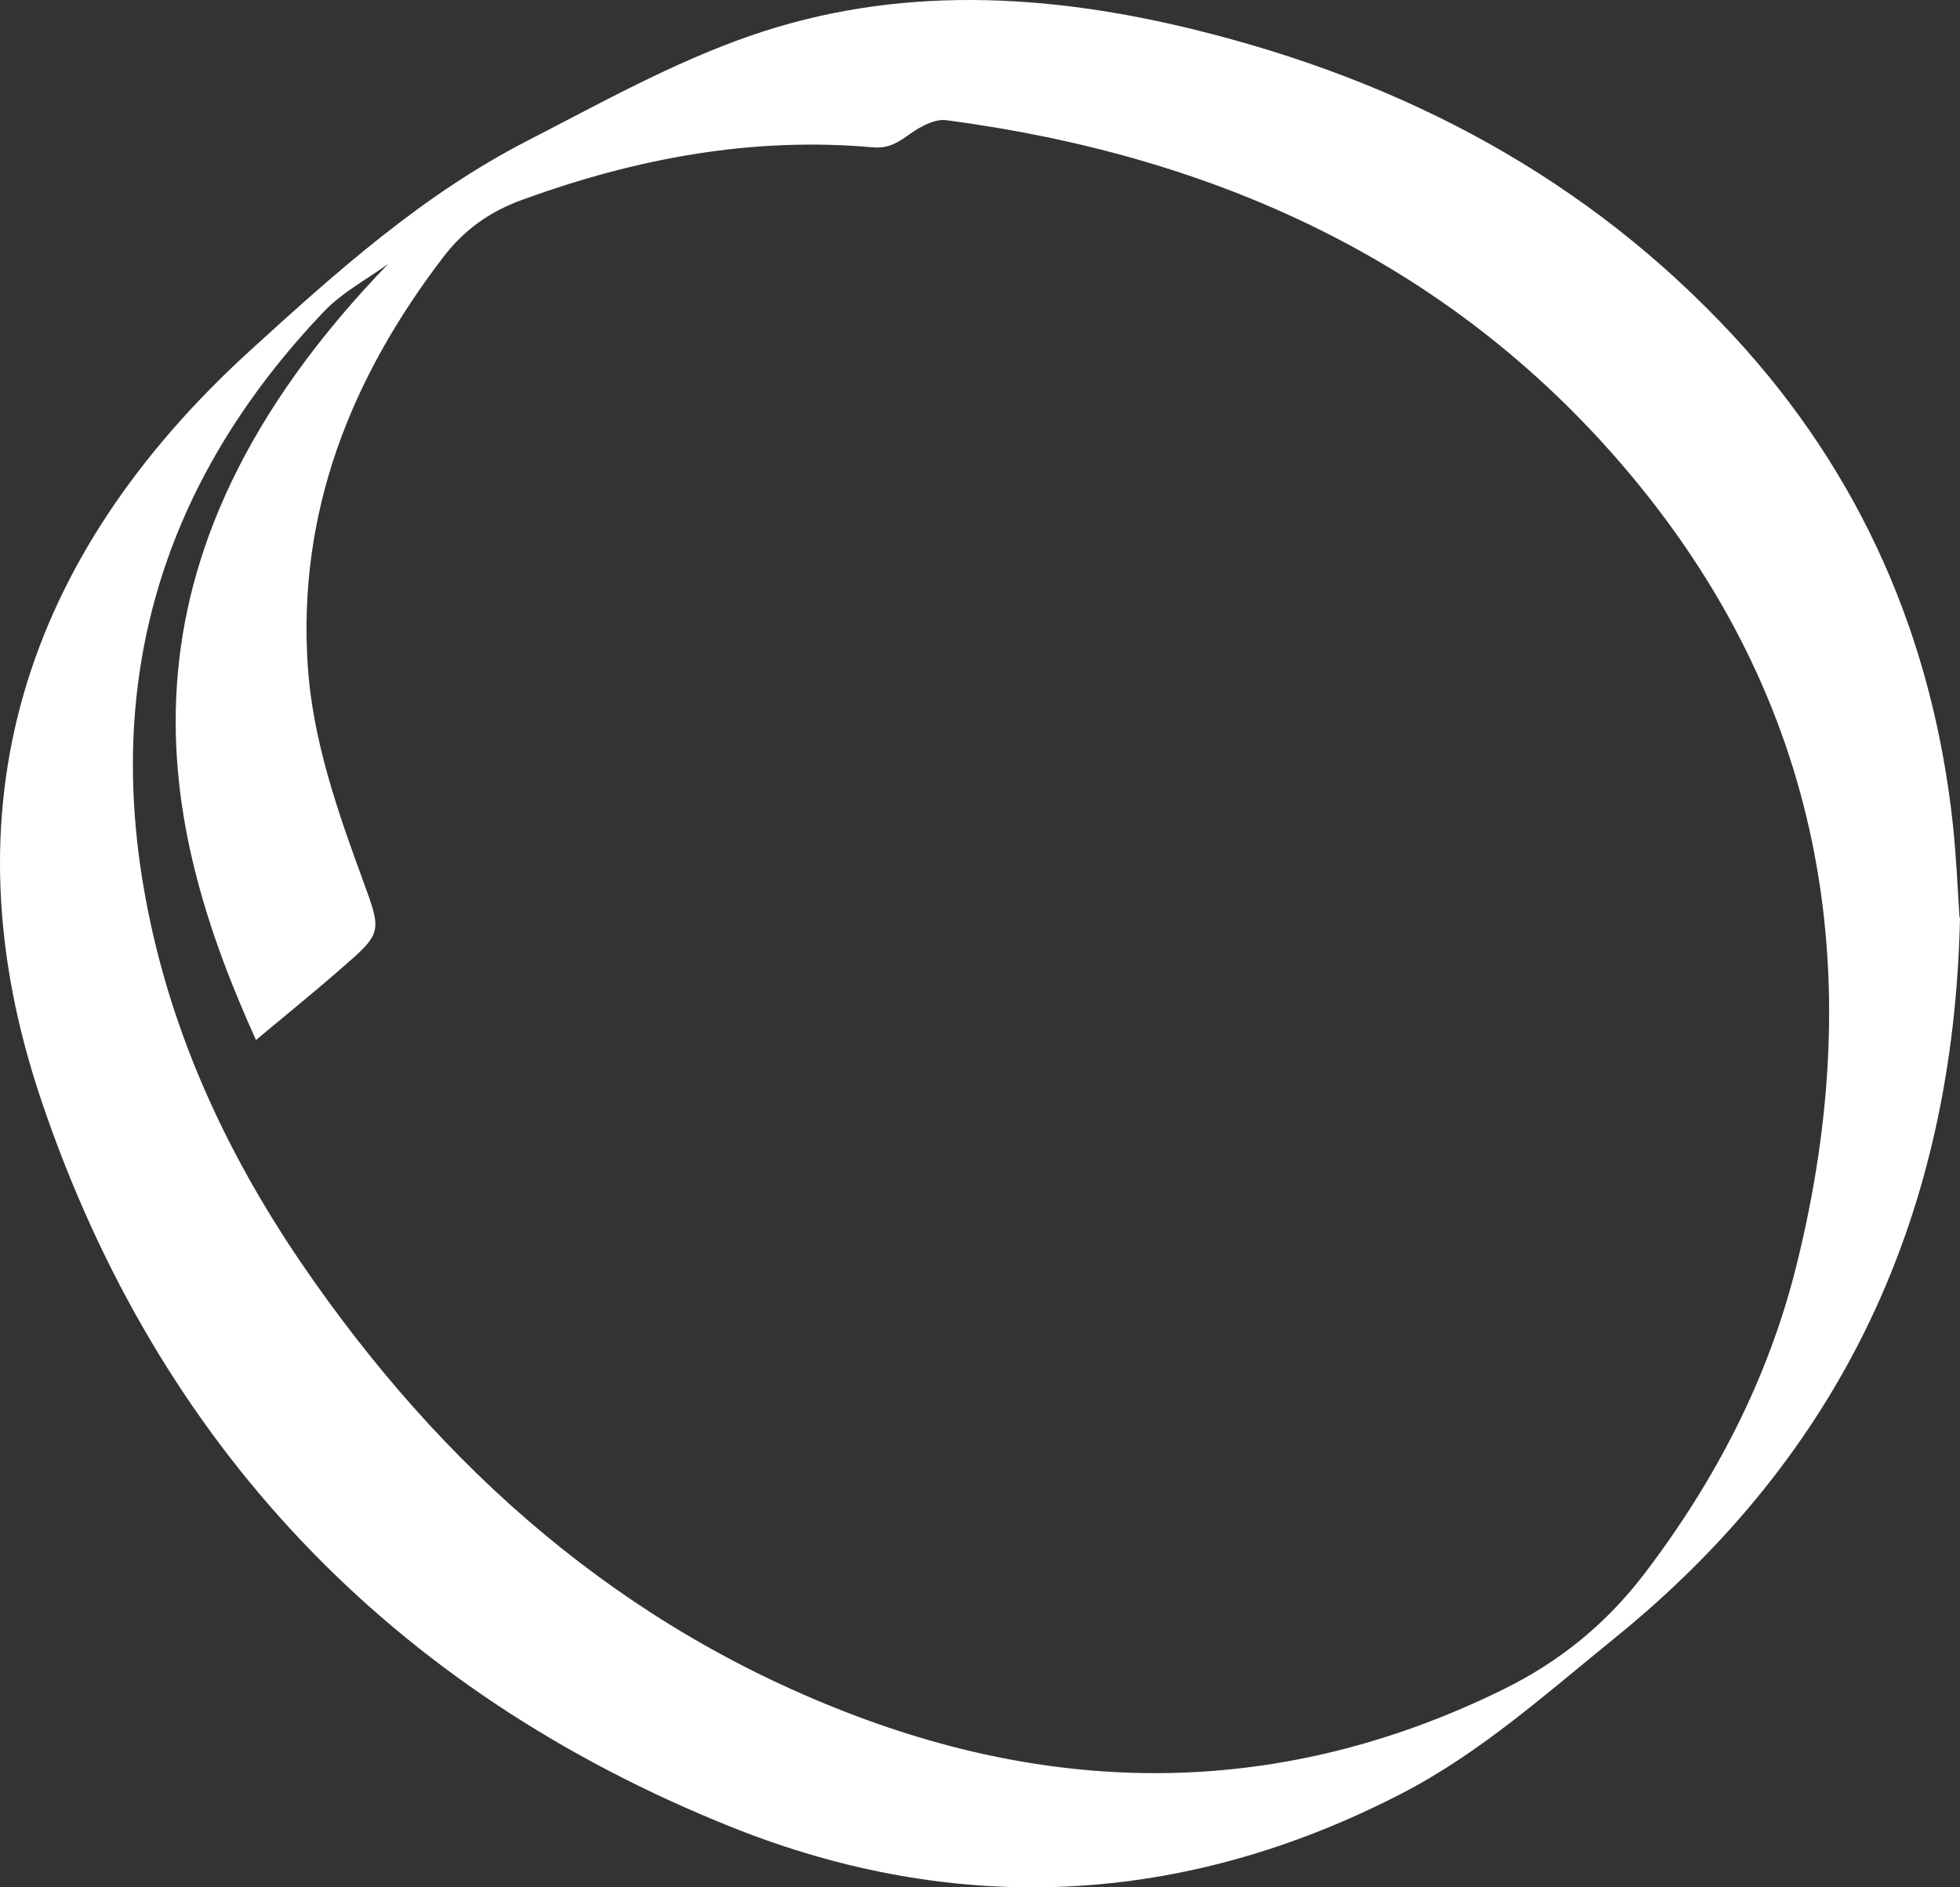 <?xml version="1.0" encoding="UTF-8"?> <svg xmlns="http://www.w3.org/2000/svg" width="54" height="52" viewBox="0 0 54 52" fill="none"><rect x="0" y="0" width="54" height="52" fill="#333333" stroke="none"/><path d="M54 25.284C53.824 33.439 50.772 40.042 44.481 45.138C42.596 46.665 40.793 48.291 38.612 49.418C32.604 52.521 26.363 52.826 20.153 50.34C10.766 46.578 4.343 39.806 1.14 30.324C-1.577 22.282 0.648 15.342 6.902 9.648C9.253 7.505 11.636 5.368 14.505 3.891C16.516 2.857 18.514 1.736 20.645 0.995C24.698 -0.42 28.859 -0.189 32.976 0.833C38.712 2.253 43.749 4.919 47.772 9.268C51.277 13.062 53.237 17.566 53.798 22.662C53.899 23.59 53.937 24.524 53.987 25.278L54 25.284ZM10.735 7.243C10.13 7.685 9.436 8.047 8.926 8.582C4.664 13.055 2.918 18.32 3.952 24.418C4.595 28.212 6.152 31.645 8.308 34.809C12.166 40.454 17.115 44.852 23.627 47.294C29.635 49.549 35.605 49.412 41.43 46.54C42.974 45.78 44.248 44.74 45.294 43.375C47.261 40.796 48.723 37.98 49.499 34.847C51.504 26.767 50.236 19.291 44.733 12.856C39.885 7.187 33.442 4.284 26.073 3.312C25.758 3.268 25.36 3.486 25.077 3.686C24.755 3.916 24.49 4.097 24.055 4.06C20.721 3.761 17.524 4.365 14.404 5.499C13.502 5.823 12.79 6.327 12.21 7.087C9.663 10.42 8.201 14.102 8.478 18.338C8.617 20.4 9.298 22.344 10.004 24.269C10.527 25.695 10.527 25.708 9.392 26.692C8.629 27.359 7.841 27.994 7.053 28.655C4.412 22.817 2.653 15.56 10.741 7.224L10.735 7.243Z" fill="white"></path></svg> 